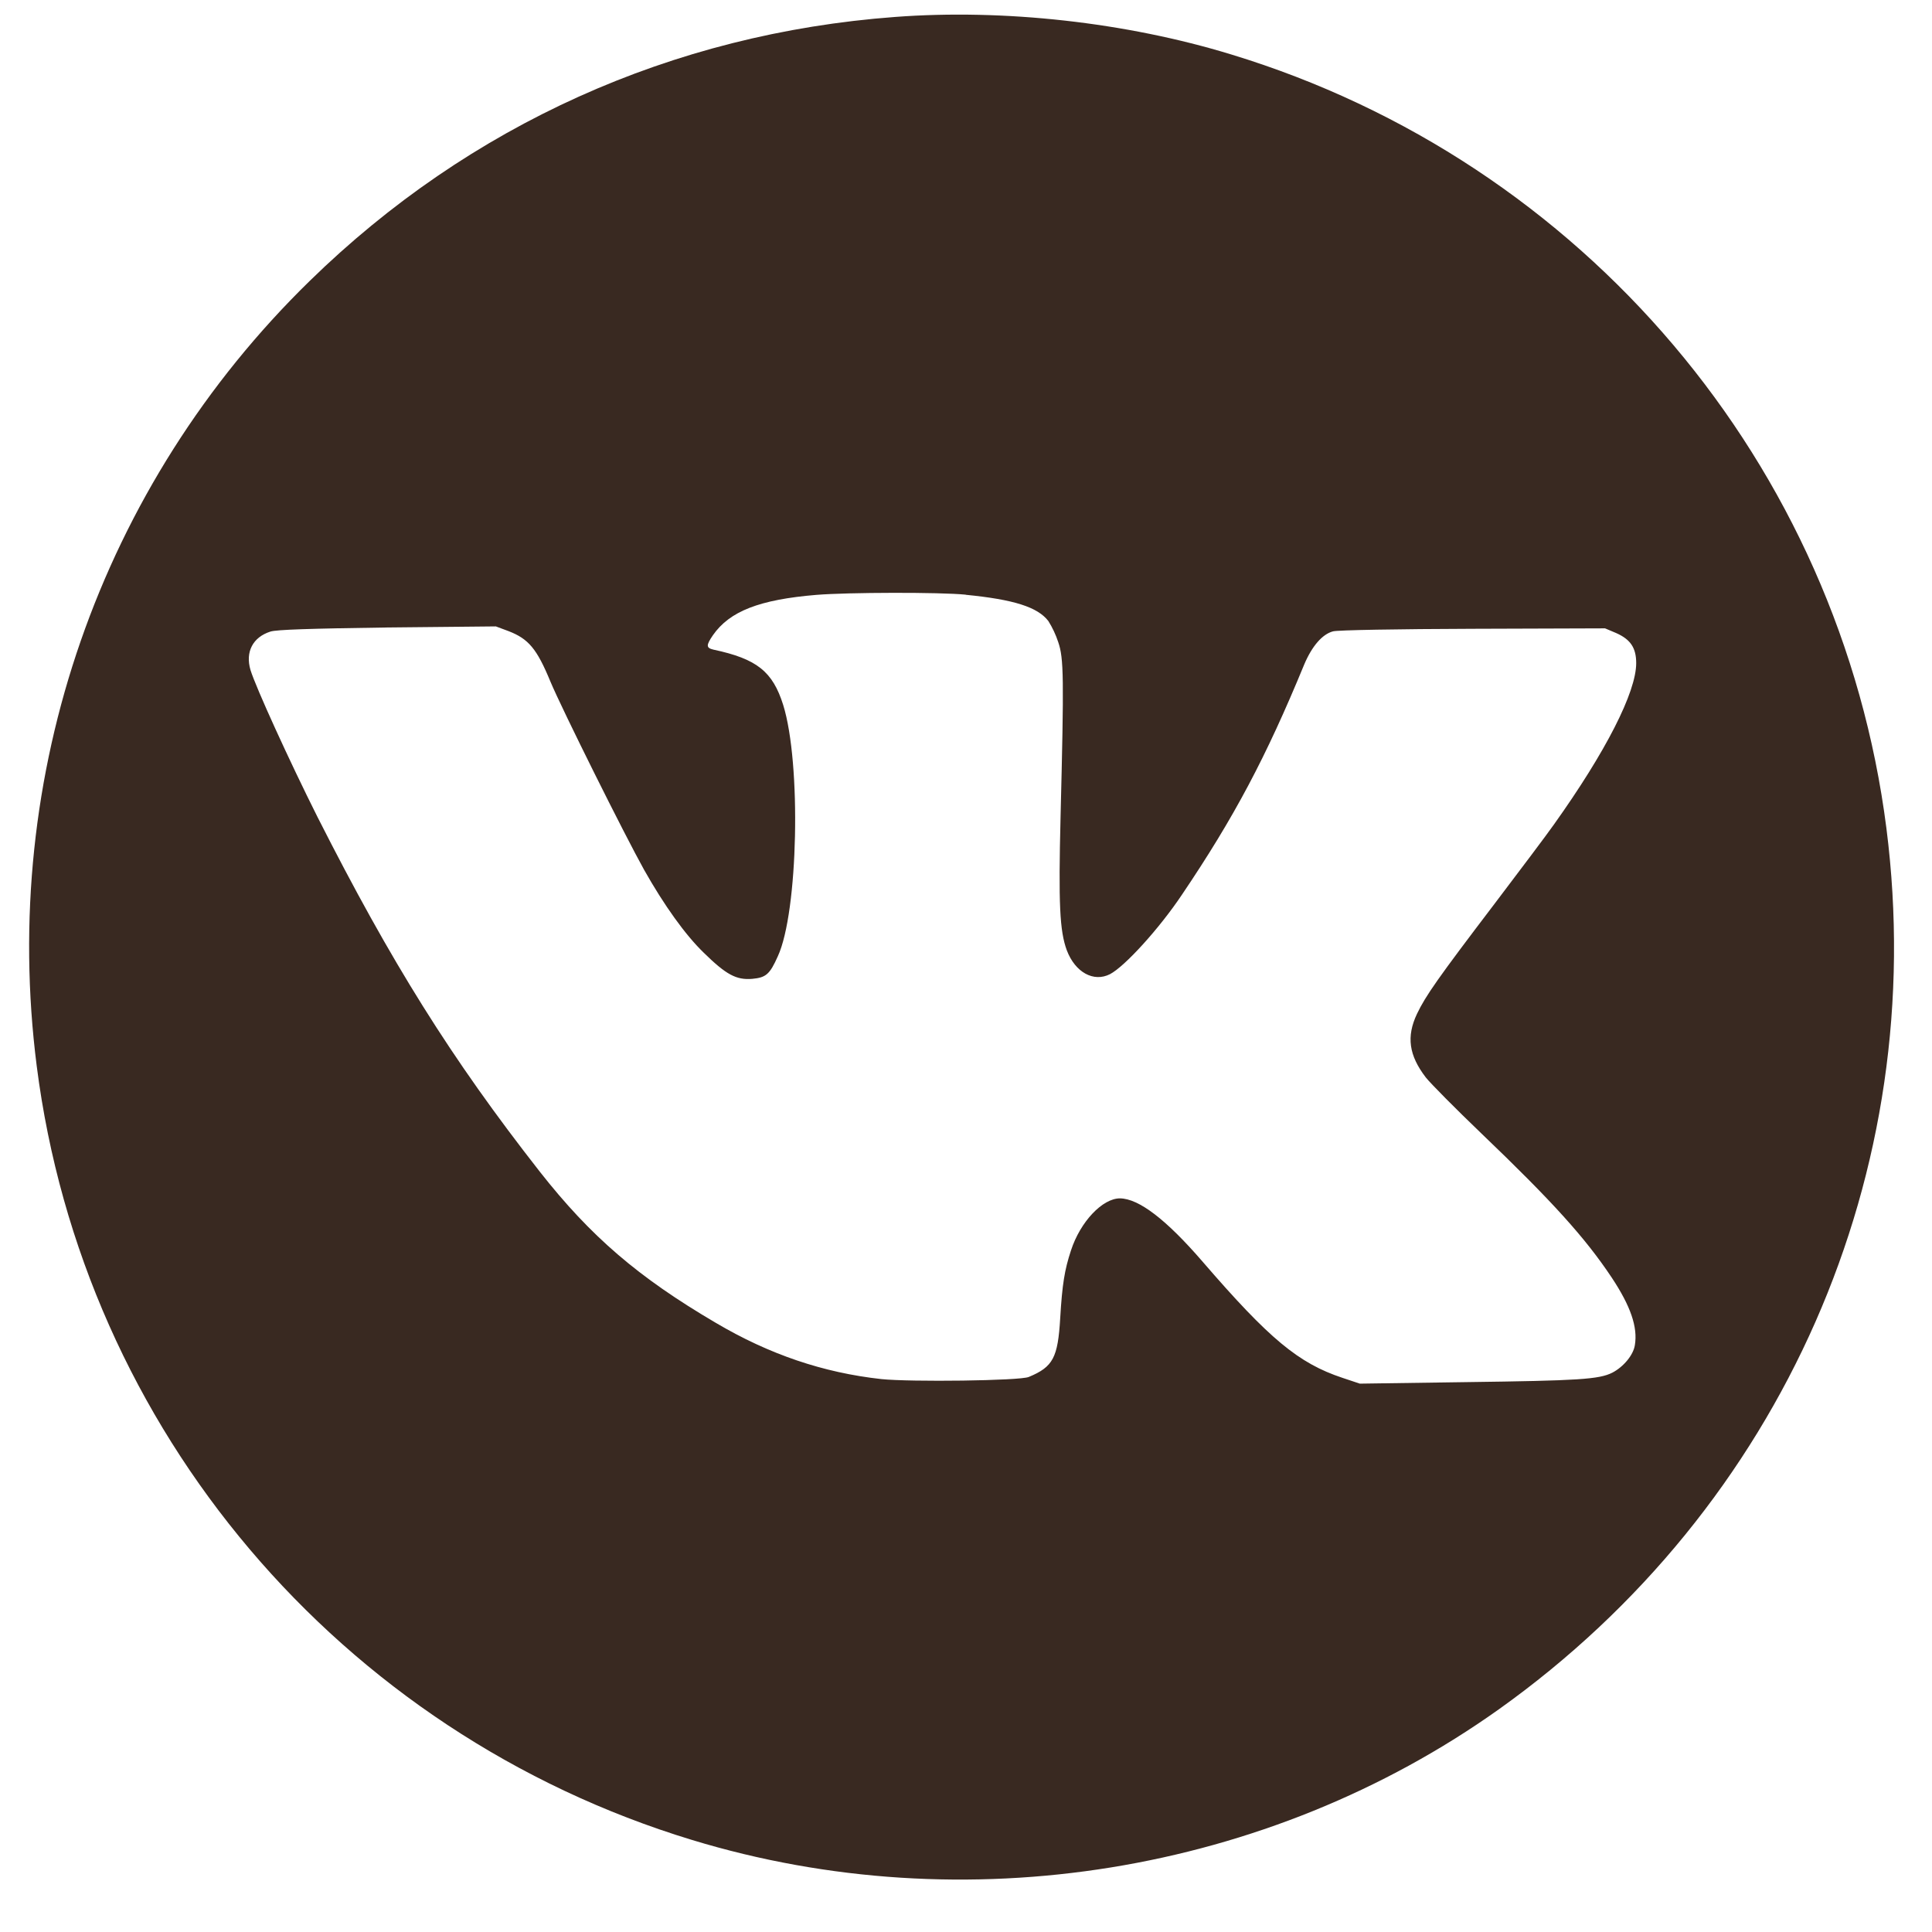 <?xml version="1.0" encoding="UTF-8"?> <svg xmlns="http://www.w3.org/2000/svg" xmlns:xlink="http://www.w3.org/1999/xlink" width="1080" zoomAndPan="magnify" viewBox="0 0 810 810" height="1080" preserveAspectRatio="xMidYMid meet"> <path fill="#392921" d="M 375.215 7.109 C 281.875 14.051 196.746 52.438 129.895 117.738 C 41.977 203.5 -0.184 324.941 15.395 446.93 C 34.855 599.449 142.414 726.484 290.16 771.418 C 404.391 806.211 531.52 785.566 628.367 716.66 C 747.363 631.875 809.266 491.254 790.891 347.297 C 771.43 194.777 663.871 67.746 516.129 22.809 C 472.156 9.359 420.883 3.664 375.215 7.109 Z M 405.023 249.379 C 425.023 251.355 435.031 254.508 439.527 260.371 C 441.262 263.152 442.641 266.094 443.668 269.207 C 446.012 276.047 446.109 283.891 444.645 342.449 C 443.742 379.027 444.277 390.289 447.258 398.402 C 450.777 407.688 458.523 411.914 465.363 408.422 C 471.598 405.184 486.086 389.238 495.543 375.094 C 517.434 342.656 530.766 317.523 546.805 278.578 C 550.043 270.918 554.379 265.871 558.875 264.699 C 560.672 264.16 586.168 263.719 617.52 263.621 L 672.922 263.438 L 677.602 265.418 C 683.637 268.105 685.984 271.648 685.984 278.027 C 685.984 290.184 673.277 315.145 651.48 345.688 C 648.512 349.926 637.25 364.867 626.523 379.016 C 602.82 410.168 597.691 417.5 594.086 425.047 C 589.566 434.602 590.664 442.434 597.773 451.719 C 599.852 454.332 610.297 464.875 621.012 475.141 C 651.02 503.875 664.629 519 675.695 535.59 C 683.637 547.562 686.691 556.395 685.422 563.969 C 684.785 568.125 680.656 573.07 675.965 575.504 C 670.383 578.312 661.816 578.84 614.707 579.461 L 570.117 580.098 L 562.785 577.652 C 544.41 571.543 532.156 561.344 504.312 529.09 C 488.922 511.254 477.473 502.52 469.543 502.422 C 462.25 502.422 452.965 512.145 449.02 524.227 C 446.332 532.34 445.328 538.547 444.5 552.609 C 443.52 569.188 441.531 573.059 431.34 577.285 C 427.652 578.91 381.703 579.449 369.52 578.191 C 345.113 575.504 322.484 567.832 300.066 554.586 C 267.543 535.492 247.629 518.375 226.273 491.18 C 189.16 443.777 163.969 403.438 133.117 342.535 C 121.23 318.832 107.266 288.203 105.02 280.91 C 102.77 273.336 105.996 267.129 113.398 264.785 C 115.918 263.977 129.98 263.523 162.391 263.074 L 207.887 262.621 L 213.203 264.602 C 221.582 267.836 225.09 271.992 230.77 285.773 C 235.633 297.379 261.852 350.012 270.051 364.695 C 278.43 379.562 287.348 391.988 295.008 399.391 C 304.465 408.676 308.691 410.926 315.375 410.387 C 321.055 409.852 322.703 408.594 326.102 400.934 C 334.652 382.461 335.996 320.031 328.348 295.523 C 323.949 281.559 317.355 276.242 299.148 272.371 C 296 271.637 296 270.574 298.883 266.336 C 305.906 256.242 318.43 251.383 342.301 249.402 C 355.375 248.328 394.102 248.23 404.828 249.316 Z M 405.023 249.379 " fill-opacity="1" fill-rule="nonzero"></path> </svg> 